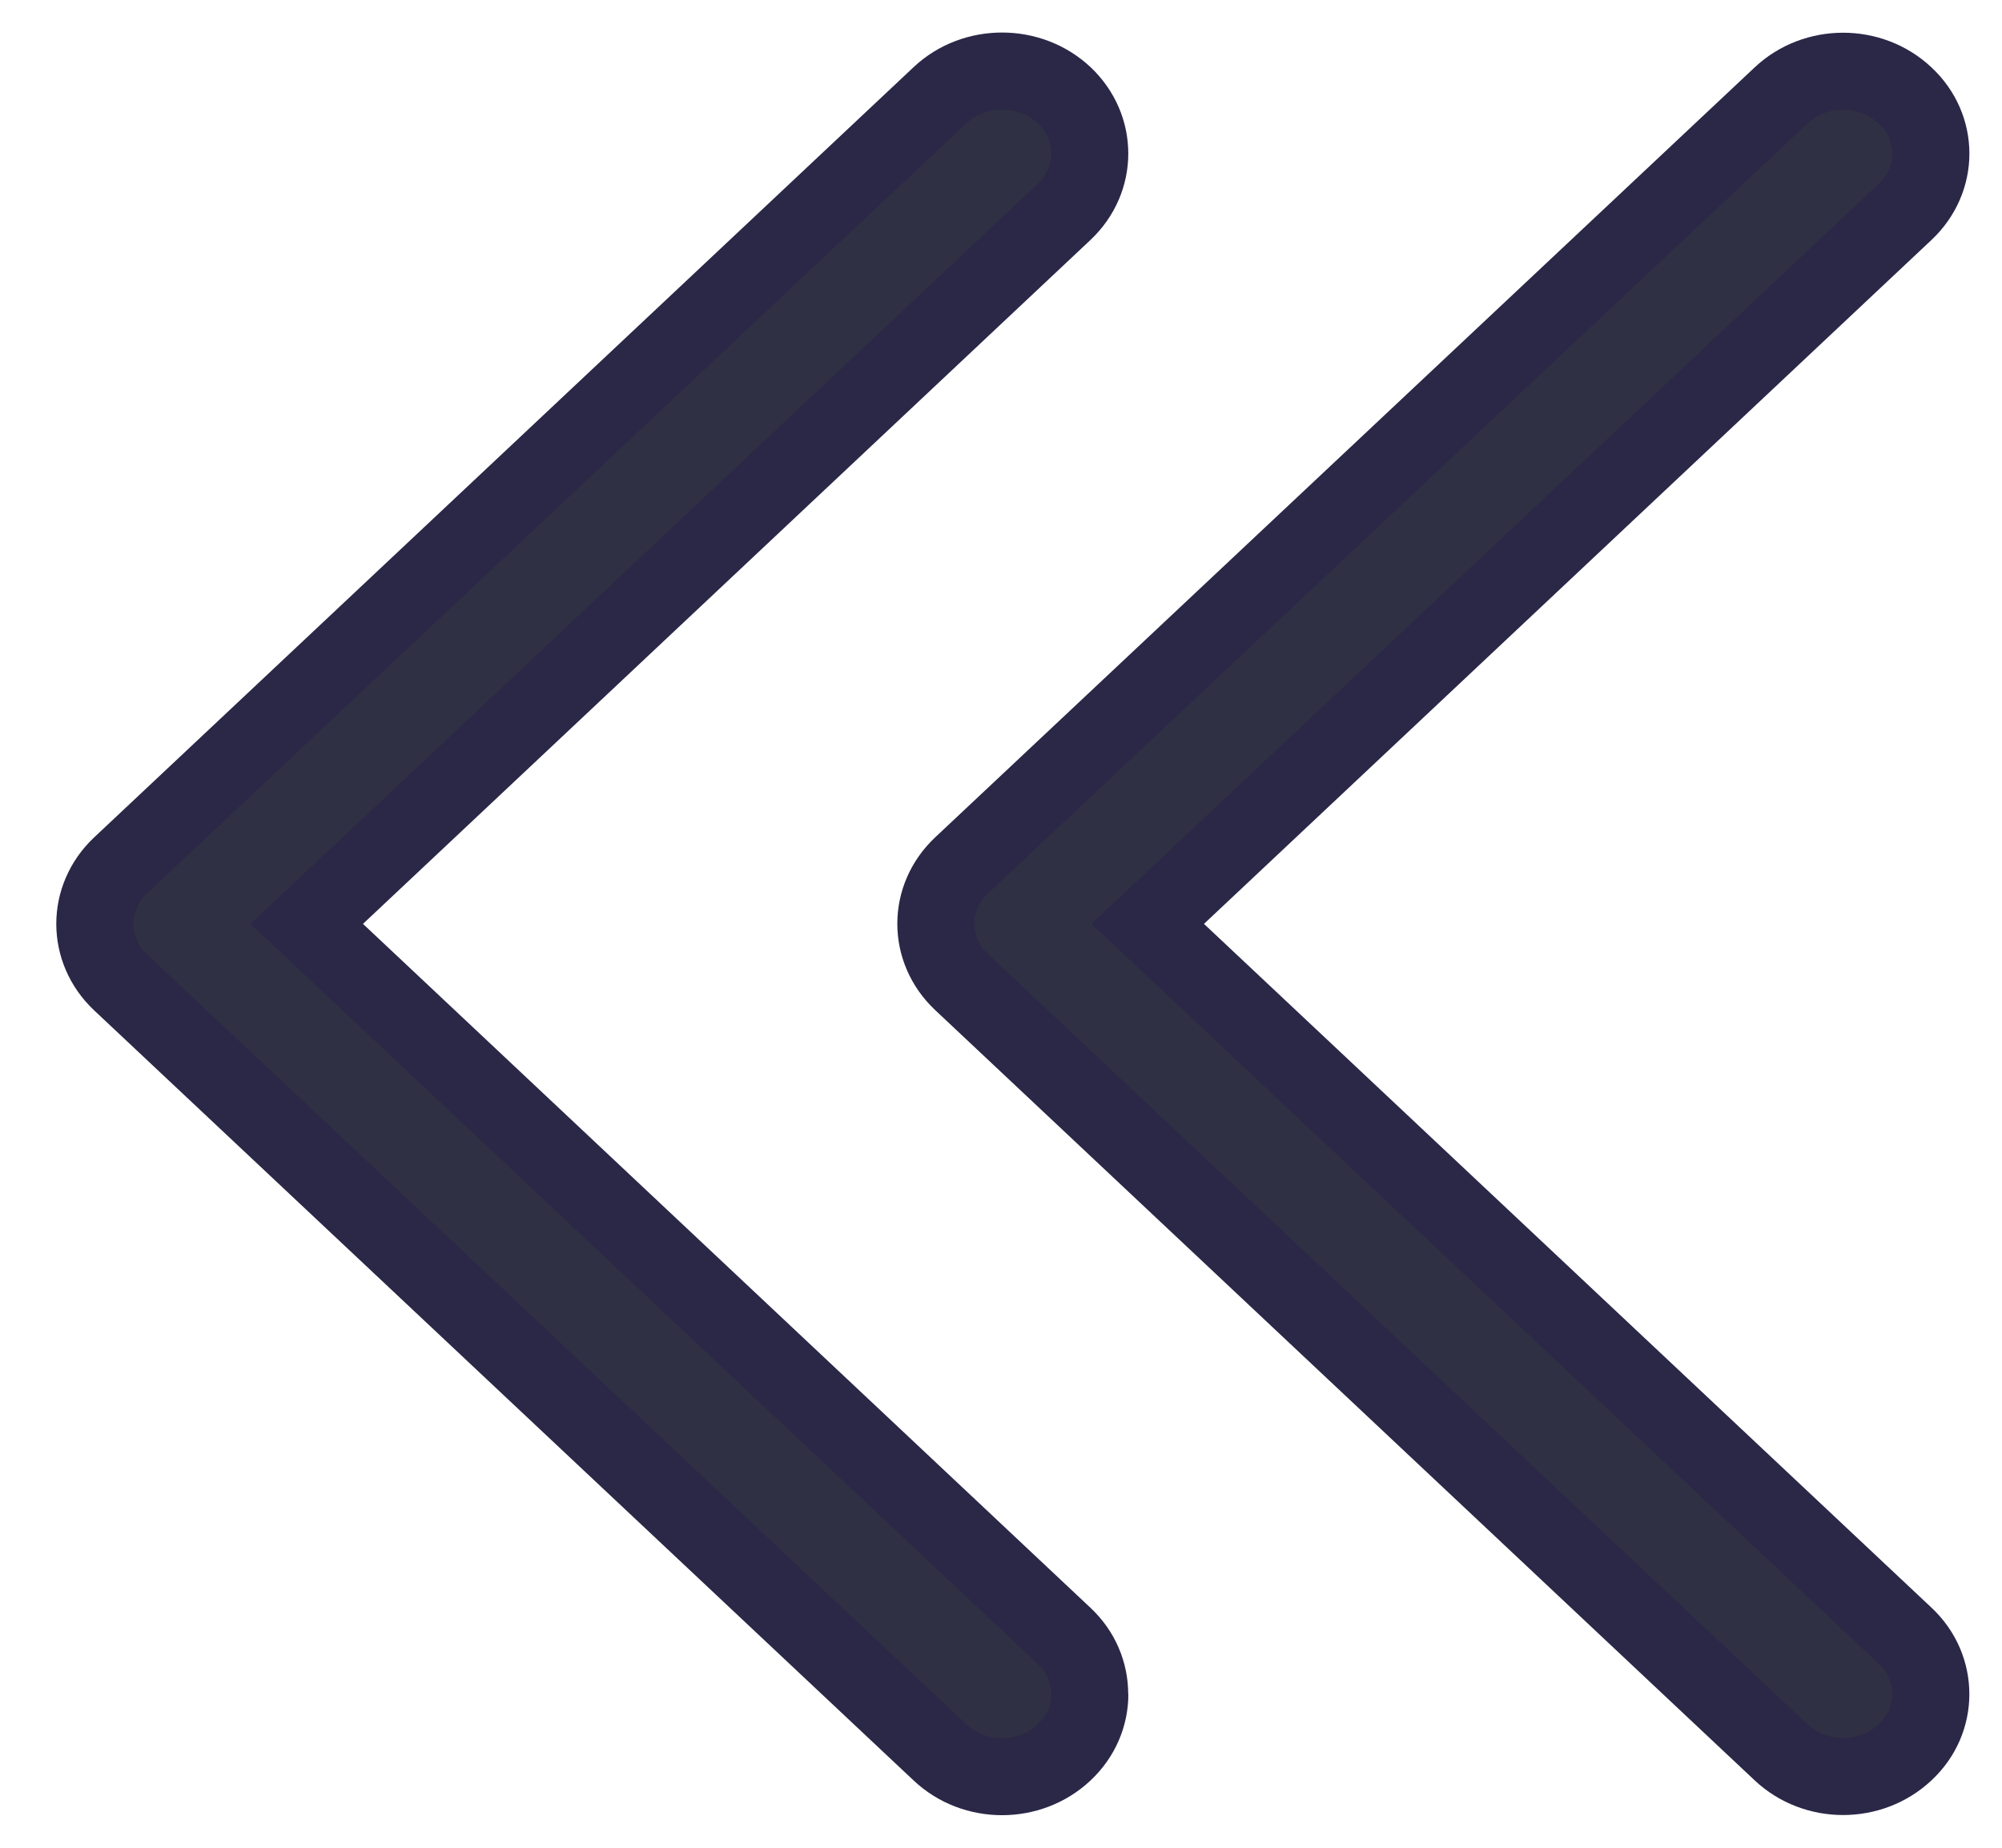 <svg xmlns="http://www.w3.org/2000/svg" xmlns:xlink="http://www.w3.org/1999/xlink" width="13" height="12" viewBox="0 0 13 12">
    <defs>
        <path id="arvtdva03a" d="M14.156 9.23c-.137 0-.274-.055-.378-.166L9.154 4.146 4.53 9.064c-.21.222-.548.222-.758 0-.209-.223-.209-.584 0-.806l5.003-5.322c.21-.222.548-.222.758 0l5.002 5.322c.21.222.21.583 0 .806-.104.111-.241.167-.379.167"/>
    </defs>
    <g fill="none" fill-rule="evenodd" transform="matrix(-1 0 0 1 13 0)">
        <path fill="#2F3043" stroke="#2A2747" stroke-width=".5" d="M.462 11.003c0-.138.055-.275.167-.38L5.547 6 .629 1.376C.406 1.166.406.828.629.62c.223-.21.583-.21.806 0L6.756 5.62c.223.21.223.548 0 .758L1.435 11.38c-.223.21-.583.21-.806 0-.112-.104-.167-.241-.167-.378"/>
        <use fill="#2F3043" stroke="#2A2747" stroke-width=".5" transform="rotate(90 9.154 6)" xlink:href="#arvtdva03a"/>
    </g>
</svg>
